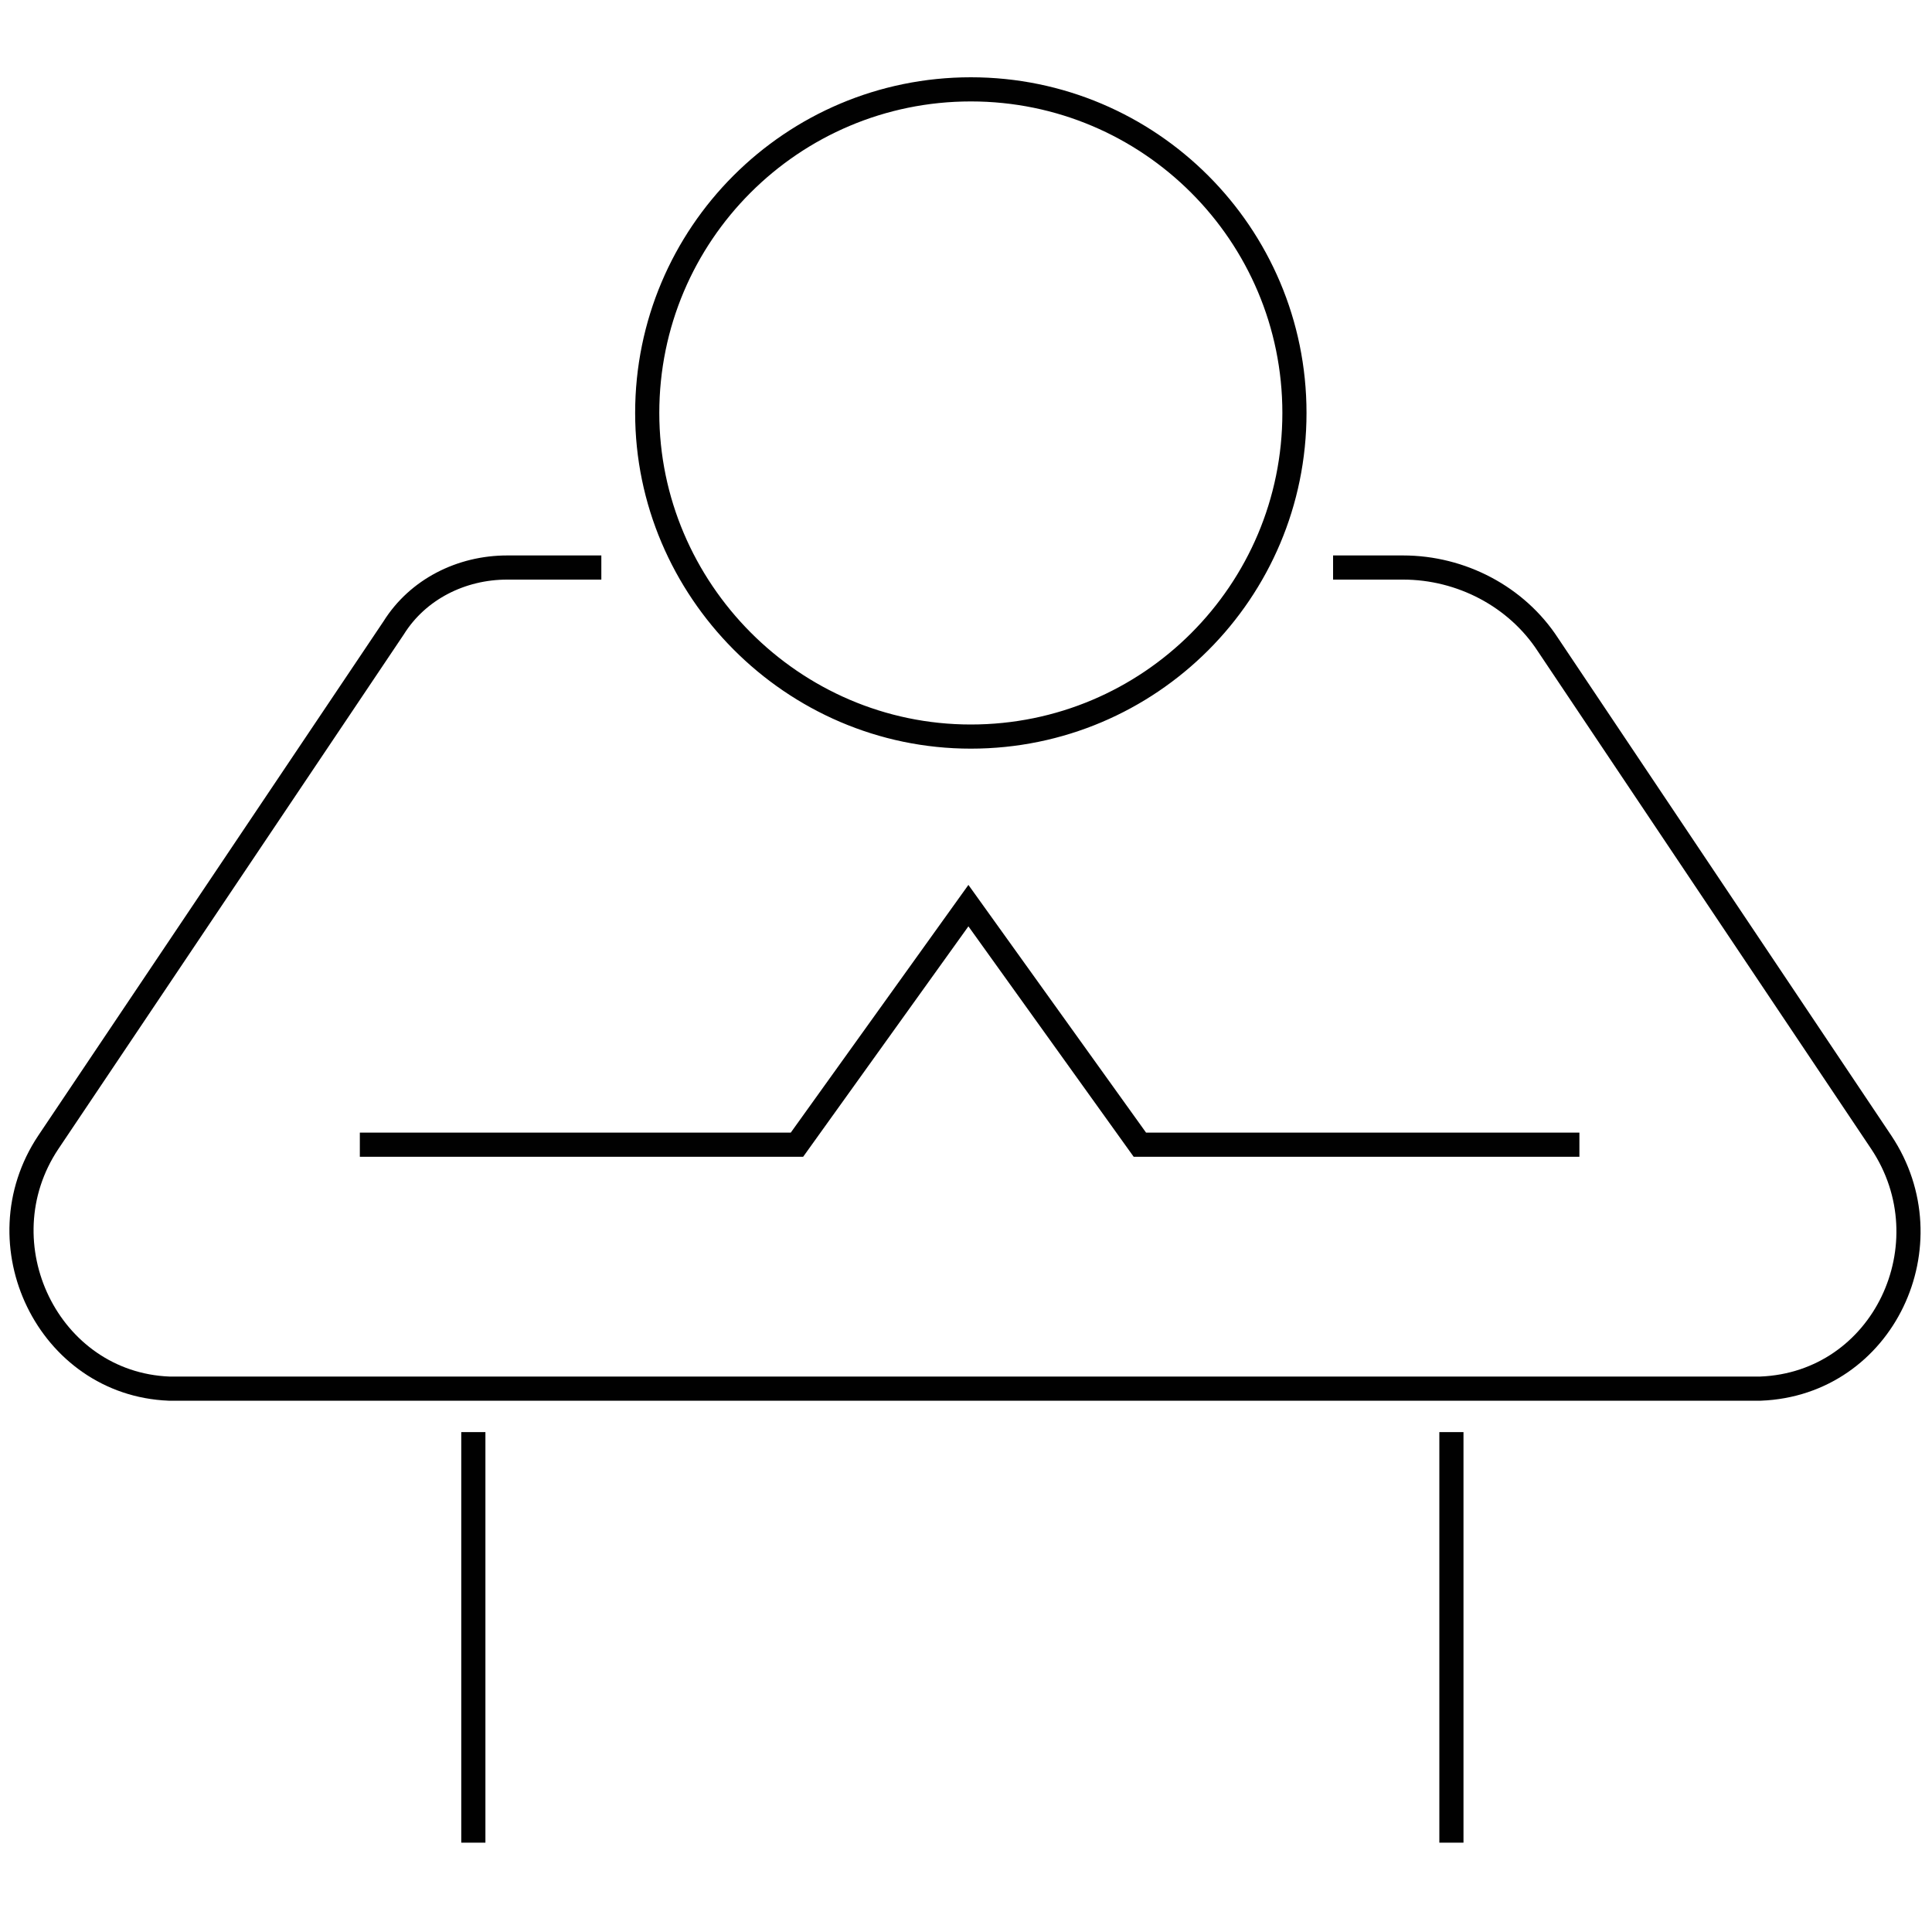 <?xml version="1.0" encoding="utf-8"?>
<!-- Generator: Adobe Illustrator 27.6.1, SVG Export Plug-In . SVG Version: 6.00 Build 0)  -->
<svg version="1.1" id="Layer_1" xmlns="http://www.w3.org/2000/svg" xmlns:xlink="http://www.w3.org/1999/xlink" x="0px" y="0px"
	 viewBox="0 0 80 80" style="enable-background:new 0 0 80 80;" xml:space="preserve">
<style type="text/css">
	.st0{fill:none;stroke:#010101;stroke-miterlimit:10;}
</style>
<path class="st0" d="M60.1,59.3v17 M19.6,59.3v17 M24.9,23.5H21c-1.9,0-3.7,0.9-4.7,2.5L2,47.3c-2.8,4.2,0,10,5,10.2
	c0.1,0,0.2,0,0.3,0h65.3c0.1,0,0.2,0,0.3,0c5.1-0.2,7.8-6,5-10.2L64.1,26.7c-1.3-2-3.6-3.2-6-3.2h-2.9 M65.4,47.4H47.2l-7.1-9.9
	L33,47.4H14.9 M26.8,17.1c0-7.4,6-13.4,13.4-13.4s13.4,6,13.4,13.4c0,7.4-6,13.4-13.4,13.4S26.8,24.4,26.8,17.1z"/>
</svg>
